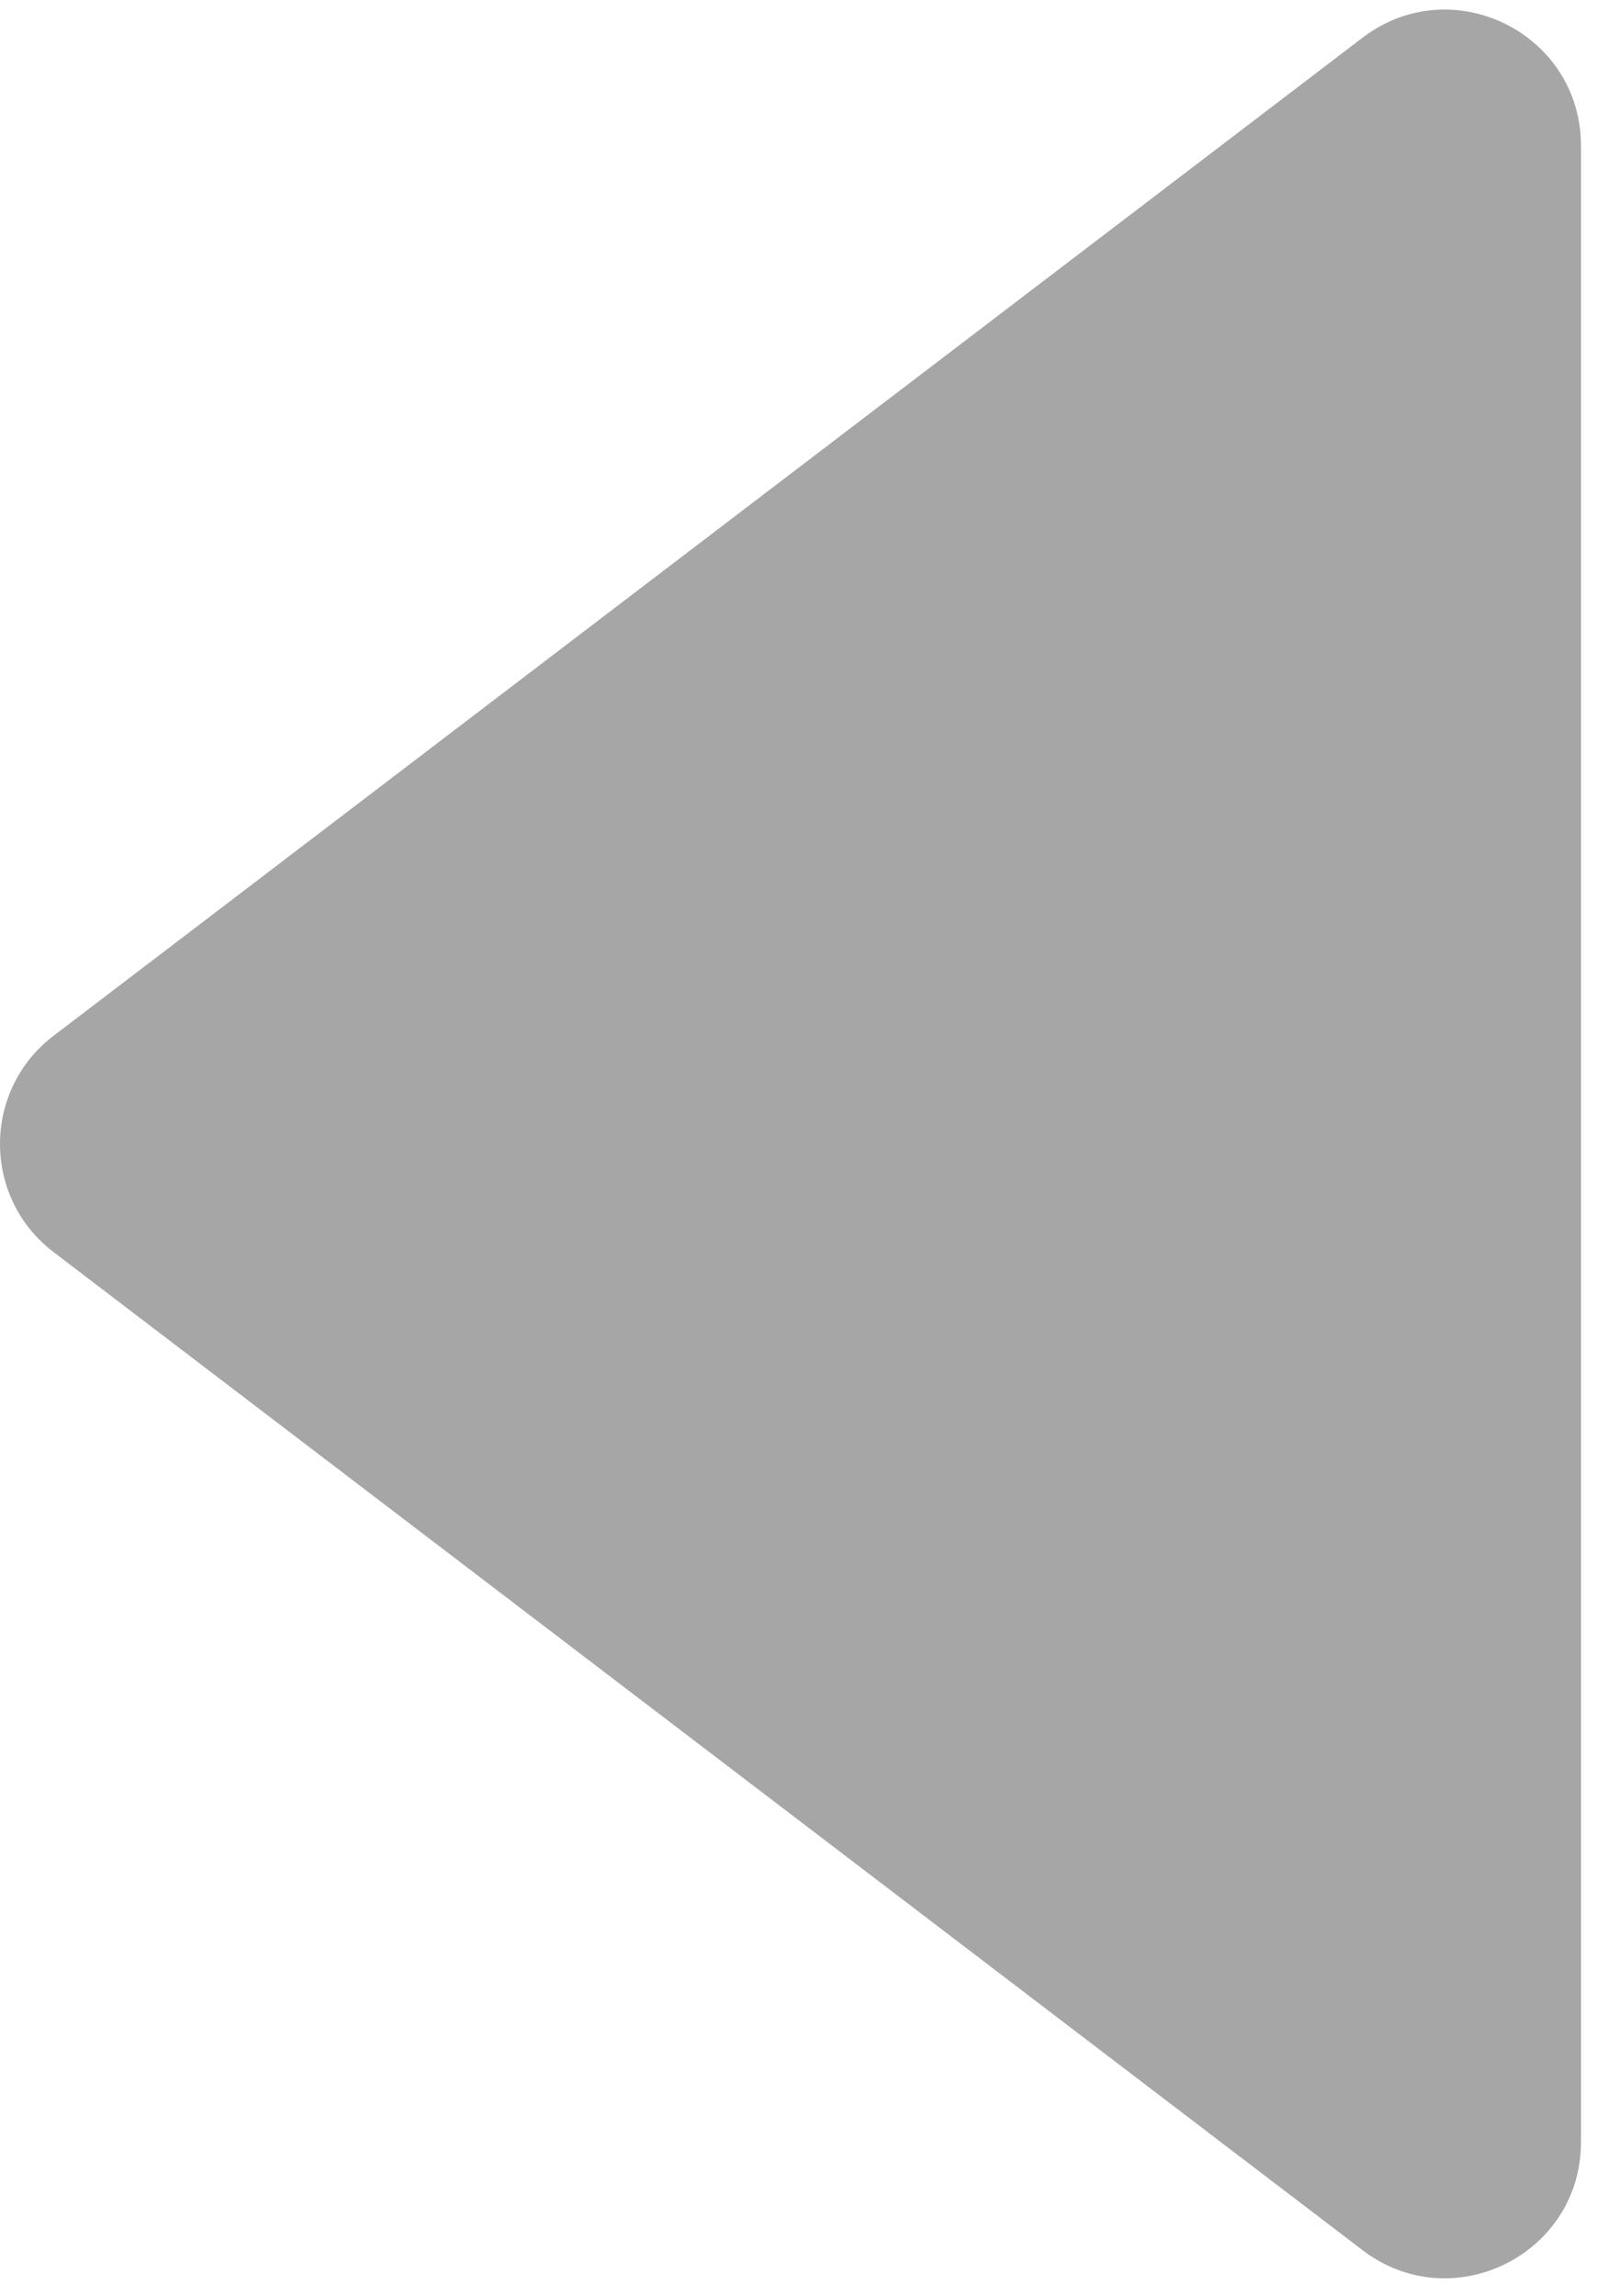 <?xml version="1.0" encoding="UTF-8" standalone="no"?><svg width='32' height='46' viewBox='0 0 94 134' fill='none' xmlns='http://www.w3.org/2000/svg'>
<path d='M3.149 73.128C-1.05 69.926 -1.05 63.606 3.149 60.404L80.205 1.653C85.471 -2.362 93.056 1.393 93.056 8.015V125.517C93.056 132.139 85.471 135.894 80.205 131.879L3.149 73.128Z' fill='black' fill-opacity='0.35'/>
</svg>
